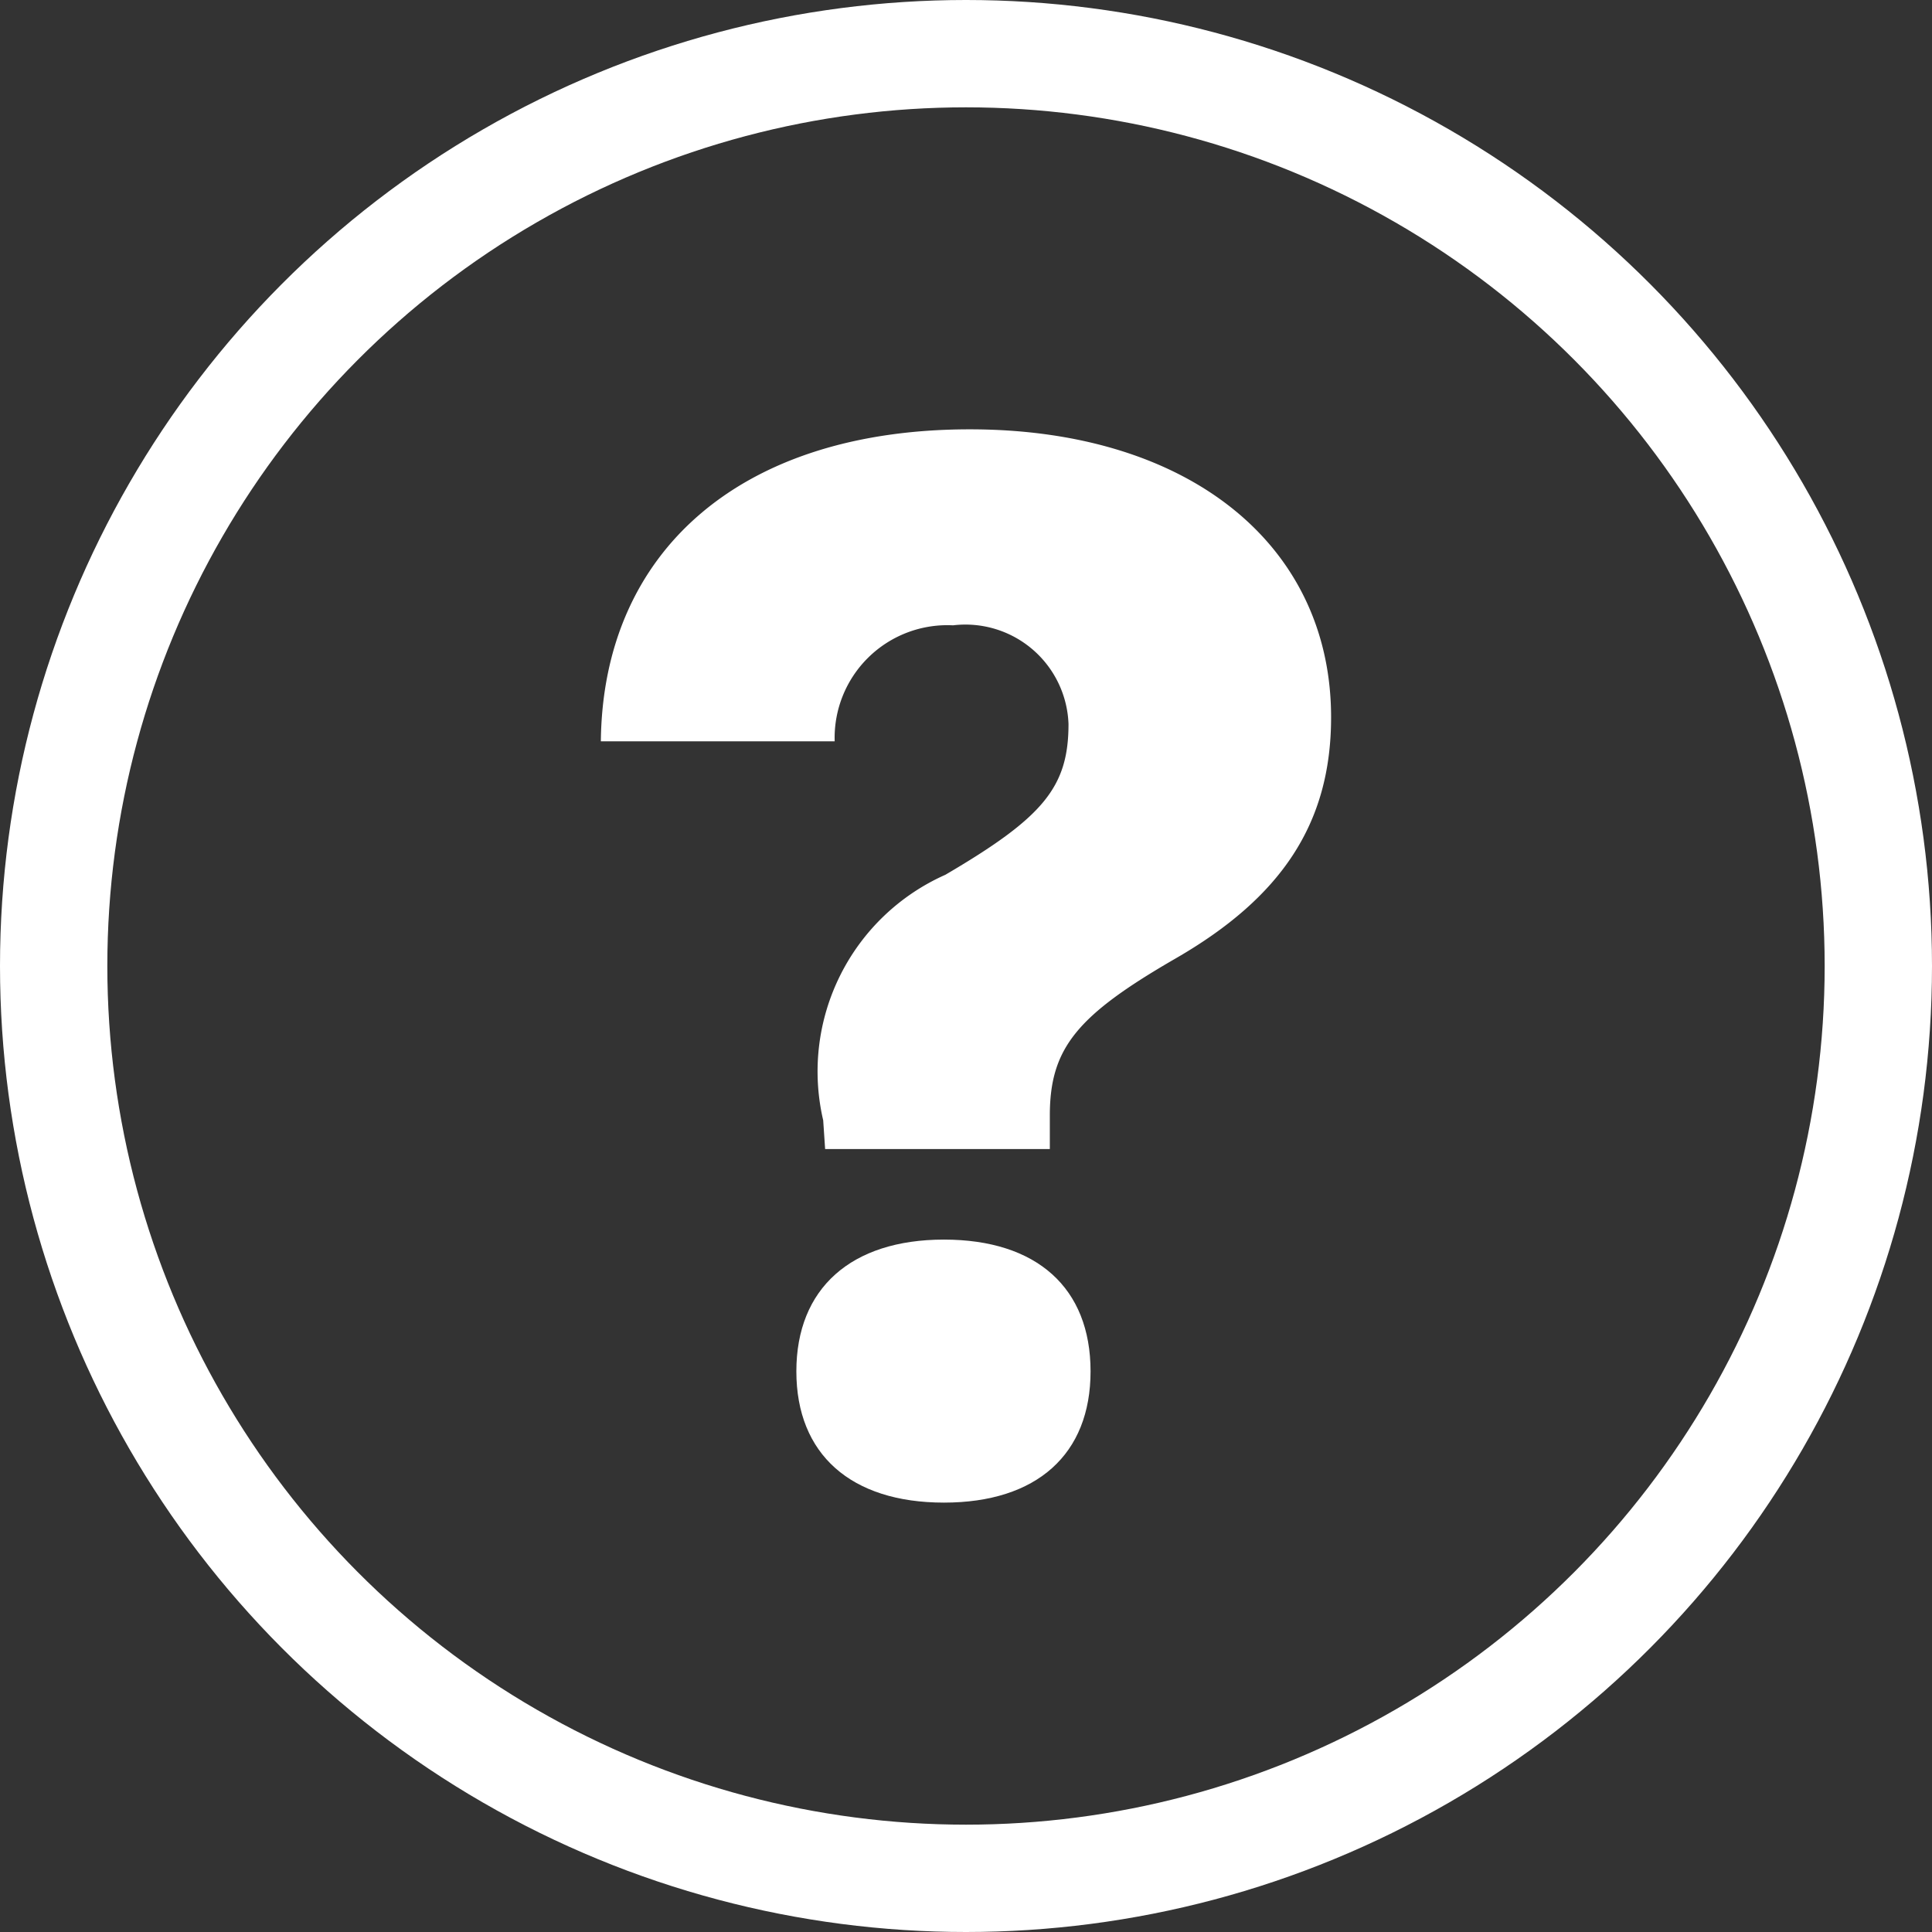 <svg id="Help" xmlns="http://www.w3.org/2000/svg" width="36" height="36" viewBox="0 0 36 36">
  <rect x="0" y="0" width="36" height="36" fill="#333333" stroke="none"/>
  <g id="Ellipse_39" data-name="Ellipse 39" fill="none" stroke="#fff" stroke-width="2">
    <circle cx="18" cy="18" r="18" stroke="none"/>
    <circle cx="18" cy="18" r="17" fill="none"/>
  </g>
  <g id="Question_Mark" data-name="Question Mark" transform="translate(11.196 8)">
    <path id="Path_353" data-name="Path 353" d="M9.562,19.365c0,1.545-1,2.446-2.732,2.446s-2.75-.9-2.75-2.446S5.1,16.91,6.83,16.91s2.732.9,2.732,2.455" transform="translate(-0.437 -1.812)" fill="#fff"/>
    <path id="Path_354" data-name="Path 354" d="M13.607,5.366c0,1.982-.929,3.357-2.893,4.491-1.839,1.062-2.348,1.67-2.348,2.929v.625H4.179l-.036-.536A4.01,4.01,0,0,1,6.42,8.3C8.241,7.232,8.714,6.67,8.714,5.491A1.922,1.922,0,0,0,6.563,3.652,2.1,2.1,0,0,0,4.357,5.813H0C.036,2.295,2.58,0,6.875,0c4.08,0,6.732,2.152,6.732,5.366" fill="#fff"/>
  </g>
</svg>
